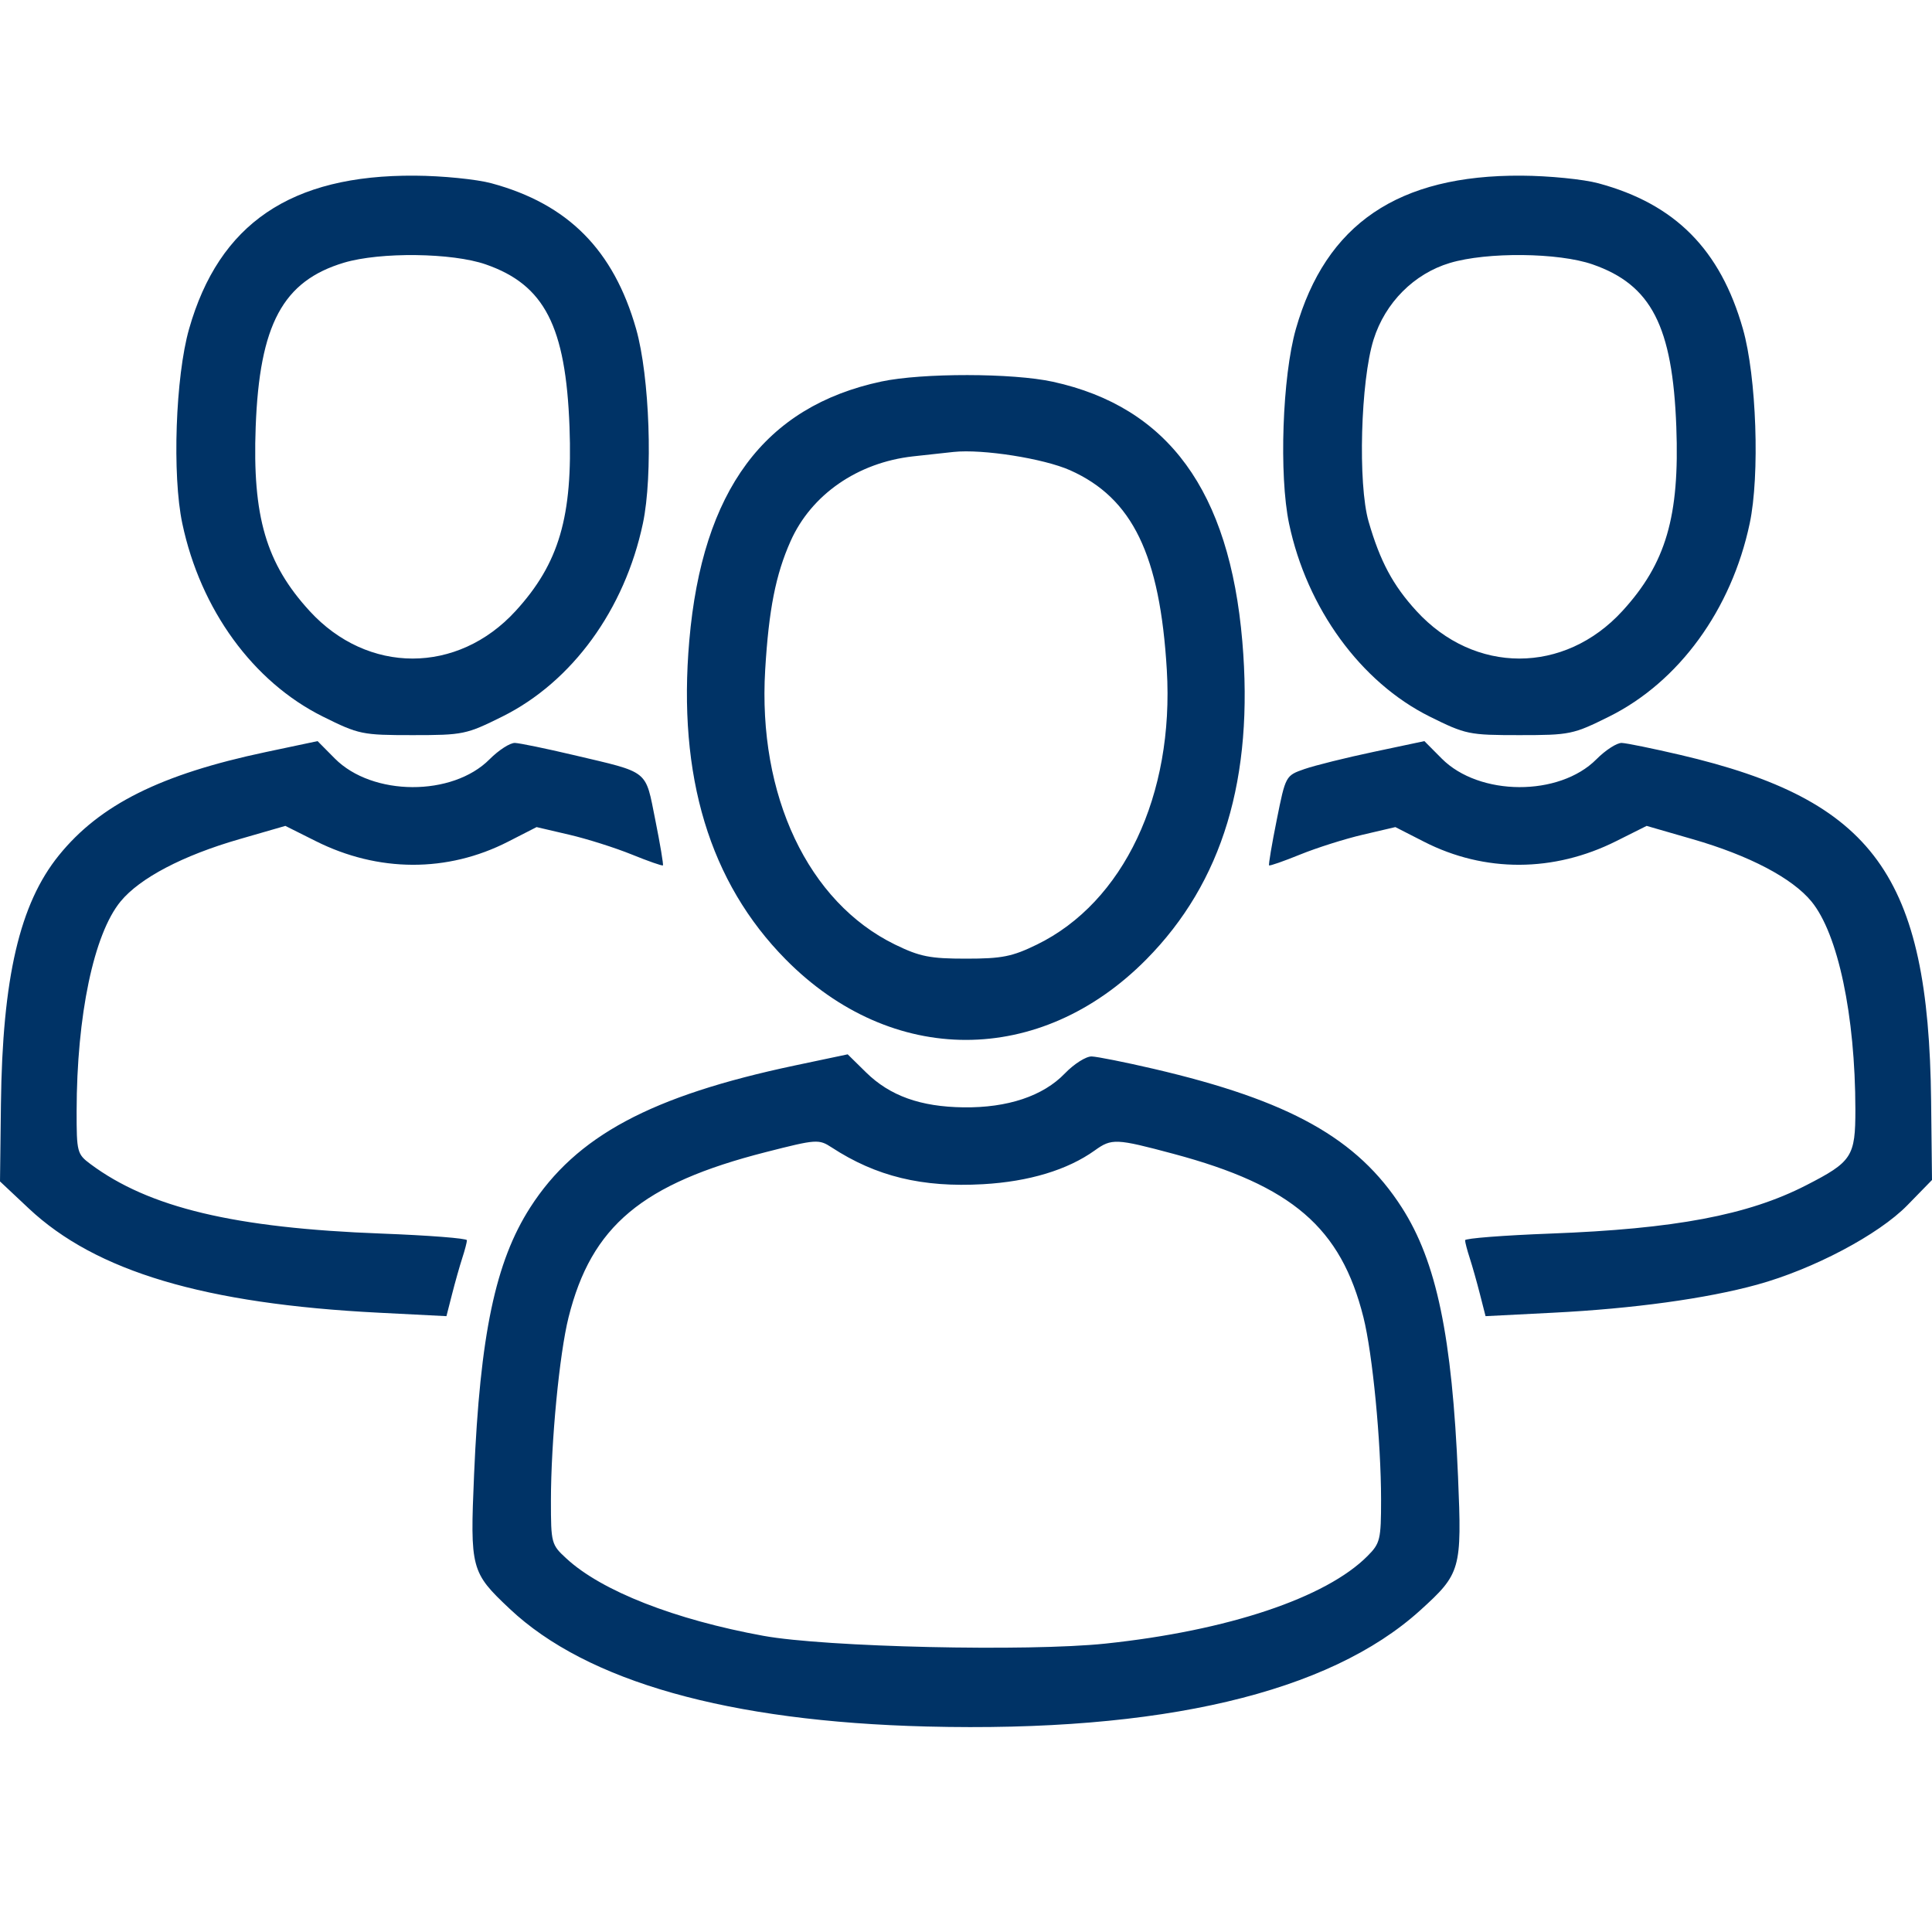 <svg xmlns="http://www.w3.org/2000/svg" width="50" height="50" viewBox="0 0 50 50" fill="none"><path fill-rule="evenodd" clip-rule="evenodd" d="M41.368 4.744C43.352 5.279 44.522 6.458 45.107 8.514C45.458 9.744 45.547 12.3 45.282 13.547C44.811 15.777 43.451 17.645 41.648 18.543C40.712 19.008 40.631 19.025 39.322 19.025C38.013 19.025 37.933 19.008 36.997 18.543C35.216 17.656 33.821 15.741 33.361 13.552C33.098 12.298 33.187 9.743 33.537 8.514C34.311 5.796 36.184 4.525 39.381 4.546C40.087 4.55 40.981 4.639 41.368 4.744ZM12.718 4.743C14.7 5.279 15.88 6.468 16.463 8.514C16.813 9.744 16.902 12.3 16.638 13.547C16.166 15.777 14.807 17.645 13.003 18.543C12.067 19.008 11.987 19.025 10.678 19.025C9.369 19.025 9.288 19.008 8.352 18.543C6.549 17.645 5.189 15.777 4.718 13.547C4.453 12.3 4.542 9.744 4.893 8.514C5.669 5.787 7.529 4.524 10.737 4.546C11.443 4.55 12.334 4.639 12.718 4.743ZM37.524 6.805C36.595 7.083 35.848 7.833 35.548 8.788C35.212 9.86 35.139 12.526 35.419 13.497C35.716 14.526 36.049 15.148 36.657 15.812C38.159 17.454 40.485 17.454 41.988 15.812C43.114 14.582 43.47 13.367 43.383 11.049C43.286 8.44 42.735 7.371 41.217 6.843C40.336 6.536 38.486 6.517 37.524 6.805ZM8.903 6.798C7.32 7.272 6.716 8.395 6.617 11.049C6.53 13.367 6.886 14.582 8.012 15.812C9.515 17.454 11.841 17.454 13.344 15.812C14.469 14.582 14.825 13.367 14.739 11.049C14.642 8.44 14.091 7.371 12.572 6.843C11.703 6.54 9.841 6.518 8.903 6.798ZM27.25 9.88C30.234 10.534 31.818 12.704 32.151 16.597C32.454 20.137 31.642 22.831 29.668 24.828C26.922 27.606 23.08 27.608 20.336 24.832C18.366 22.838 17.533 20.088 17.839 16.577C18.177 12.688 19.785 10.52 22.809 9.874C23.863 9.649 26.212 9.652 27.25 9.88ZM23.626 11.811C22.194 11.972 20.998 12.8 20.461 14.003C20.075 14.868 19.896 15.776 19.803 17.336C19.609 20.588 20.915 23.349 23.165 24.446C23.806 24.758 24.068 24.81 25 24.81C25.932 24.81 26.194 24.758 26.834 24.446C29.077 23.353 30.39 20.577 30.197 17.336C30.02 14.359 29.309 12.892 27.696 12.171C27.012 11.866 25.431 11.617 24.68 11.696C24.469 11.718 23.995 11.77 23.626 11.811ZM43.478 19.535C48.494 20.706 49.912 22.661 49.977 28.492L50 30.538L49.363 31.191C48.618 31.954 46.927 32.848 45.47 33.248C44.16 33.608 42.267 33.868 40.195 33.973L38.446 34.062L38.302 33.498C38.223 33.187 38.104 32.766 38.037 32.56C37.97 32.355 37.916 32.147 37.916 32.097C37.916 32.048 38.908 31.971 40.121 31.925C43.347 31.804 45.234 31.448 46.739 30.677C47.932 30.066 48.018 29.933 48.017 28.711C48.014 26.28 47.568 24.167 46.88 23.33C46.382 22.724 45.272 22.141 43.806 21.718L42.615 21.374L41.828 21.768C40.211 22.579 38.422 22.585 36.854 21.784L36.112 21.405L35.269 21.602C34.805 21.71 34.077 21.941 33.651 22.114C33.225 22.287 32.862 22.414 32.844 22.396C32.826 22.378 32.915 21.848 33.042 21.218C33.271 20.075 33.273 20.073 33.759 19.903C34.027 19.81 34.835 19.609 35.555 19.457L36.863 19.18L37.311 19.631C38.282 20.609 40.353 20.619 41.315 19.65C41.55 19.413 41.846 19.222 41.971 19.227C42.097 19.232 42.775 19.371 43.478 19.535ZM14.834 19.538C16.826 20.008 16.694 19.903 16.959 21.22C17.085 21.848 17.174 22.378 17.156 22.396C17.138 22.414 16.775 22.287 16.349 22.114C15.923 21.941 15.195 21.71 14.731 21.602L13.887 21.405L13.146 21.784C11.578 22.585 9.789 22.579 8.172 21.768L7.385 21.374L6.194 21.718C4.729 22.141 3.618 22.724 3.12 23.33C2.427 24.173 1.986 26.28 1.983 28.756C1.982 29.815 1.996 29.869 2.34 30.125C3.856 31.254 6.066 31.782 9.879 31.925C11.092 31.971 12.084 32.048 12.084 32.097C12.084 32.147 12.03 32.355 11.963 32.56C11.896 32.766 11.777 33.187 11.698 33.498L11.554 34.062L9.805 33.973C5.298 33.745 2.481 32.906 0.744 31.274L0 30.575L0.024 28.575C0.063 25.304 0.508 23.391 1.524 22.136C2.585 20.824 4.16 20.038 6.88 19.463L8.219 19.18L8.666 19.631C9.637 20.609 11.708 20.619 12.67 19.65C12.906 19.413 13.201 19.222 13.327 19.227C13.452 19.232 14.13 19.372 14.834 19.538ZM29.855 27.661C33.376 28.481 35.131 29.462 36.278 31.249C37.177 32.65 37.58 34.58 37.734 38.22C37.835 40.621 37.806 40.723 36.752 41.678C34.392 43.814 30.051 44.836 23.984 44.682C18.854 44.552 15.189 43.518 13.194 41.639C12.187 40.691 12.164 40.606 12.269 38.163C12.424 34.541 12.821 32.653 13.722 31.249C14.908 29.401 16.846 28.362 20.573 27.574L21.938 27.286L22.414 27.754C23.031 28.36 23.823 28.644 24.936 28.658C26.077 28.673 26.997 28.365 27.56 27.779C27.797 27.533 28.11 27.335 28.254 27.341C28.398 27.346 29.119 27.49 29.855 27.661ZM28.334 29.772C27.628 30.278 26.628 30.58 25.441 30.647C23.865 30.736 22.675 30.447 21.523 29.695C21.19 29.478 21.13 29.482 19.825 29.815C16.613 30.634 15.306 31.728 14.714 34.093C14.477 35.041 14.259 37.31 14.258 38.833C14.258 39.942 14.267 39.975 14.664 40.339C15.573 41.176 17.465 41.917 19.757 42.335C21.363 42.628 26.605 42.747 28.61 42.536C31.772 42.203 34.316 41.353 35.393 40.268C35.719 39.94 35.742 39.844 35.742 38.808C35.741 37.307 35.522 35.035 35.286 34.093C34.705 31.772 33.437 30.681 30.369 29.861C28.881 29.463 28.771 29.458 28.334 29.772Z" fill="#003366"></path></svg>
